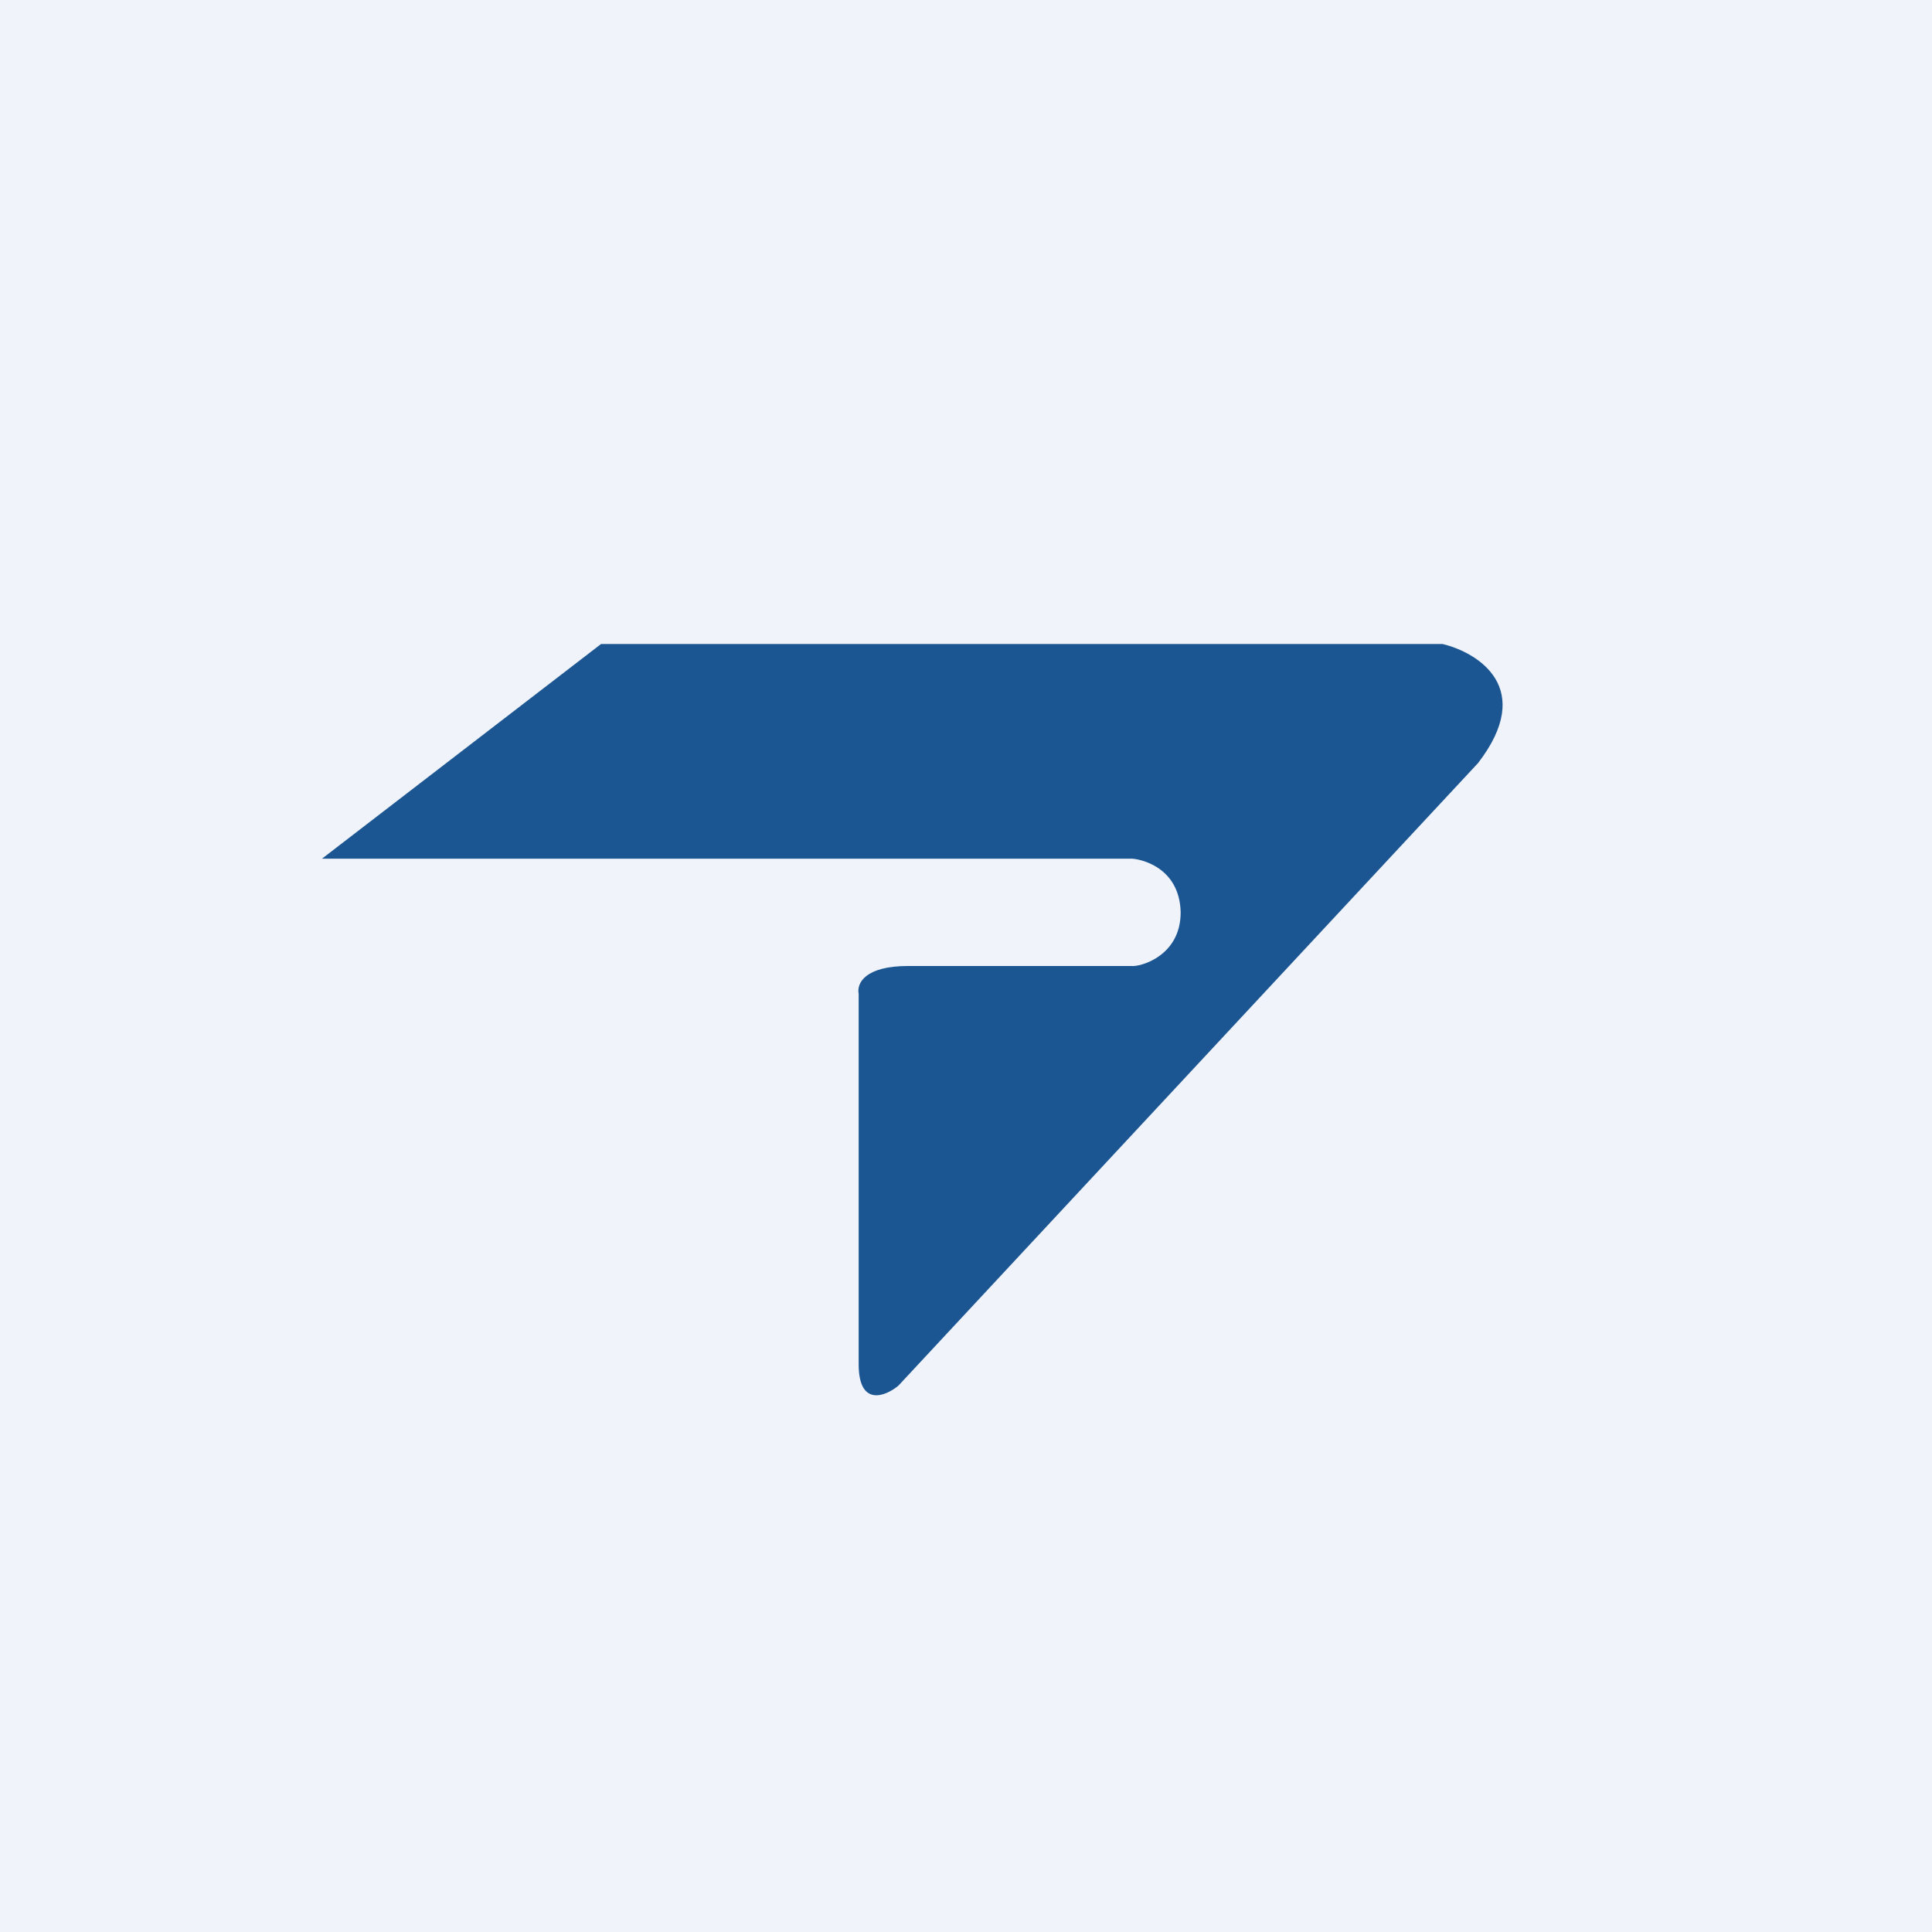 <!-- by TradingView --><svg width="18" height="18" viewBox="0 0 18 18" xmlns="http://www.w3.org/2000/svg"><path fill="#F0F3FA" d="M0 0h18v18H0z"/><path d="M13.44 6H5.6L3 8h7.54c.07 0 .45.07.46.5 0 .41-.38.51-.46.5H8.46c-.4 0-.48.16-.46.26v3.45c0 .4.25.3.37.2l5.4-5.8c.54-.7 0-1.03-.33-1.11Z" fill="#1B5692"/></svg>